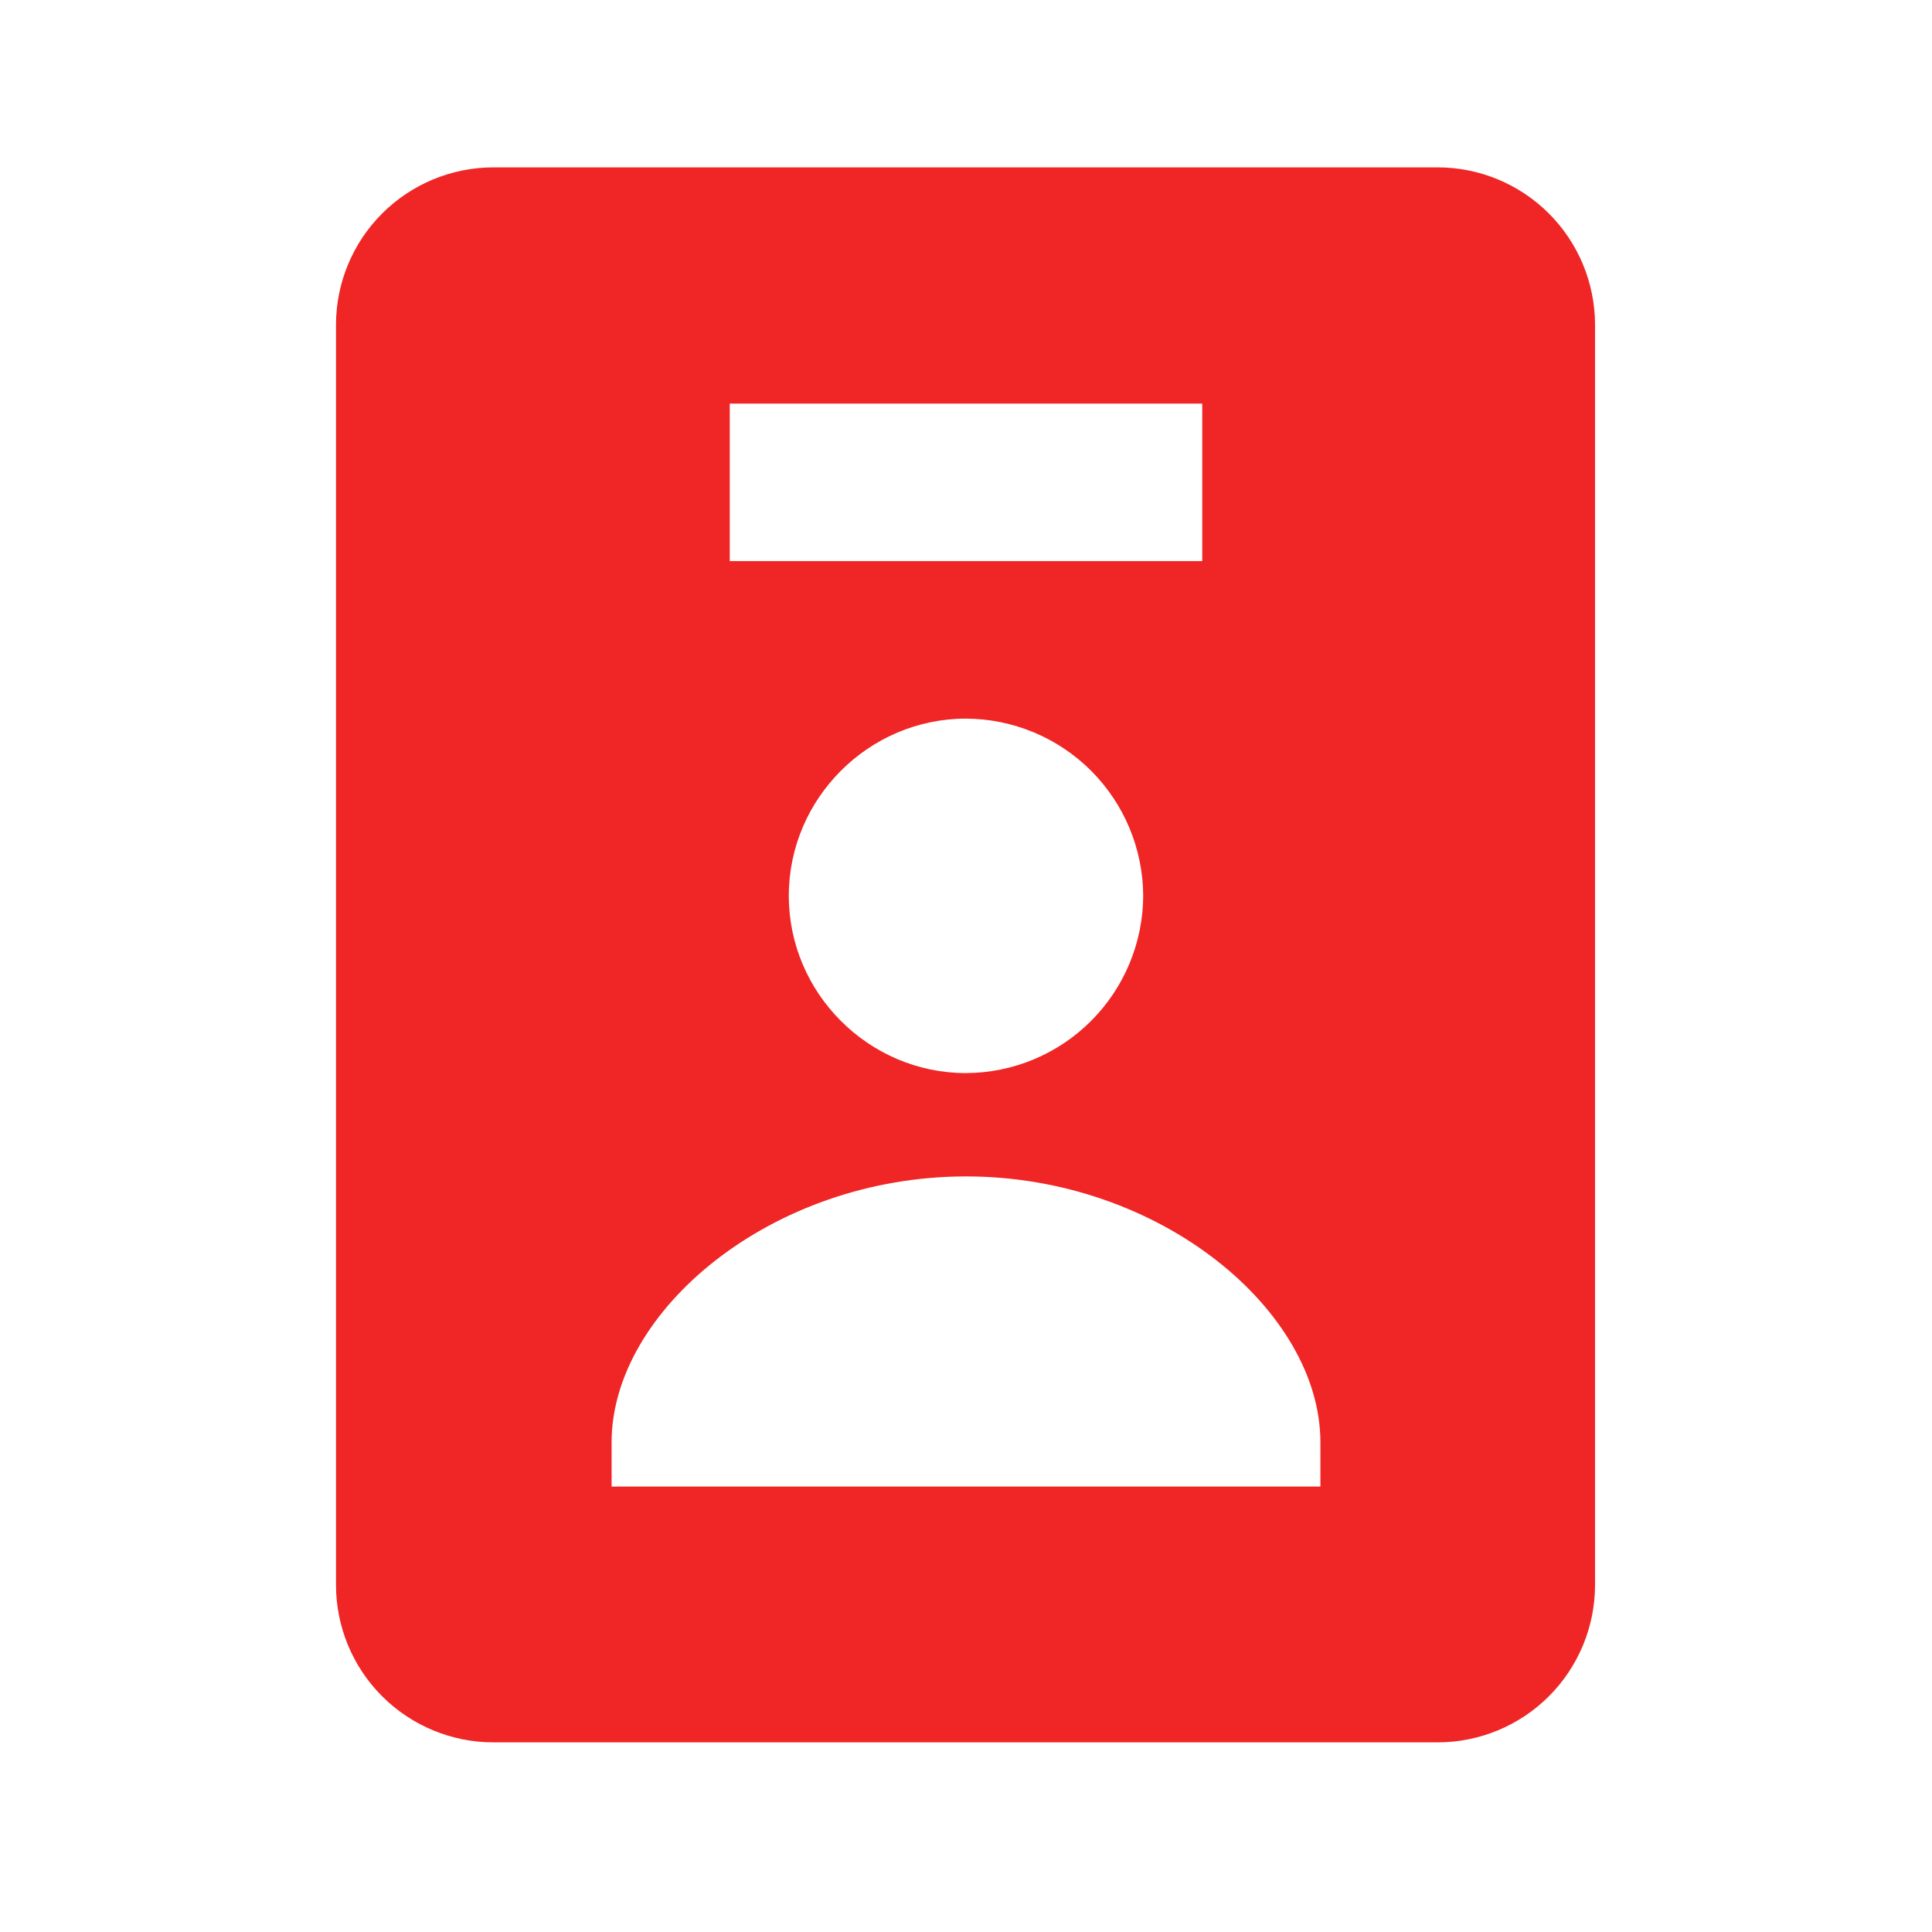 <svg width="46" height="46" viewBox="0 0 46 46" fill="none" xmlns="http://www.w3.org/2000/svg">
<path d="M34.227 41.485C35.222 41.485 36.176 41.09 36.879 40.387C37.582 39.684 37.977 38.73 37.977 37.735V7.735C37.977 6.741 37.582 5.787 36.879 5.084C36.176 4.38 35.222 3.985 34.227 3.985H11.75C10.755 3.985 9.802 4.38 9.098 5.084C8.395 5.787 8 6.741 8 7.735V37.735C8 38.73 8.395 39.684 9.098 40.387C9.802 41.09 10.755 41.485 11.75 41.485H34.227ZM17.375 9.61H28.625V13.36H17.375V9.61ZM27.219 21.329C27.214 22.447 26.768 23.517 25.978 24.308C25.188 25.099 24.118 25.545 23 25.55C20.684 25.55 18.781 23.647 18.781 21.329C18.781 19.012 20.684 17.11 23 17.11C24.117 17.115 25.188 17.561 25.978 18.351C26.768 19.141 27.214 20.212 27.219 21.329ZM14.562 34.338C14.562 31.218 18.365 28.01 23 28.01C27.635 28.01 31.438 31.218 31.438 34.338V35.394H14.562V34.338Z" fill="#F02525"/>
</svg>
